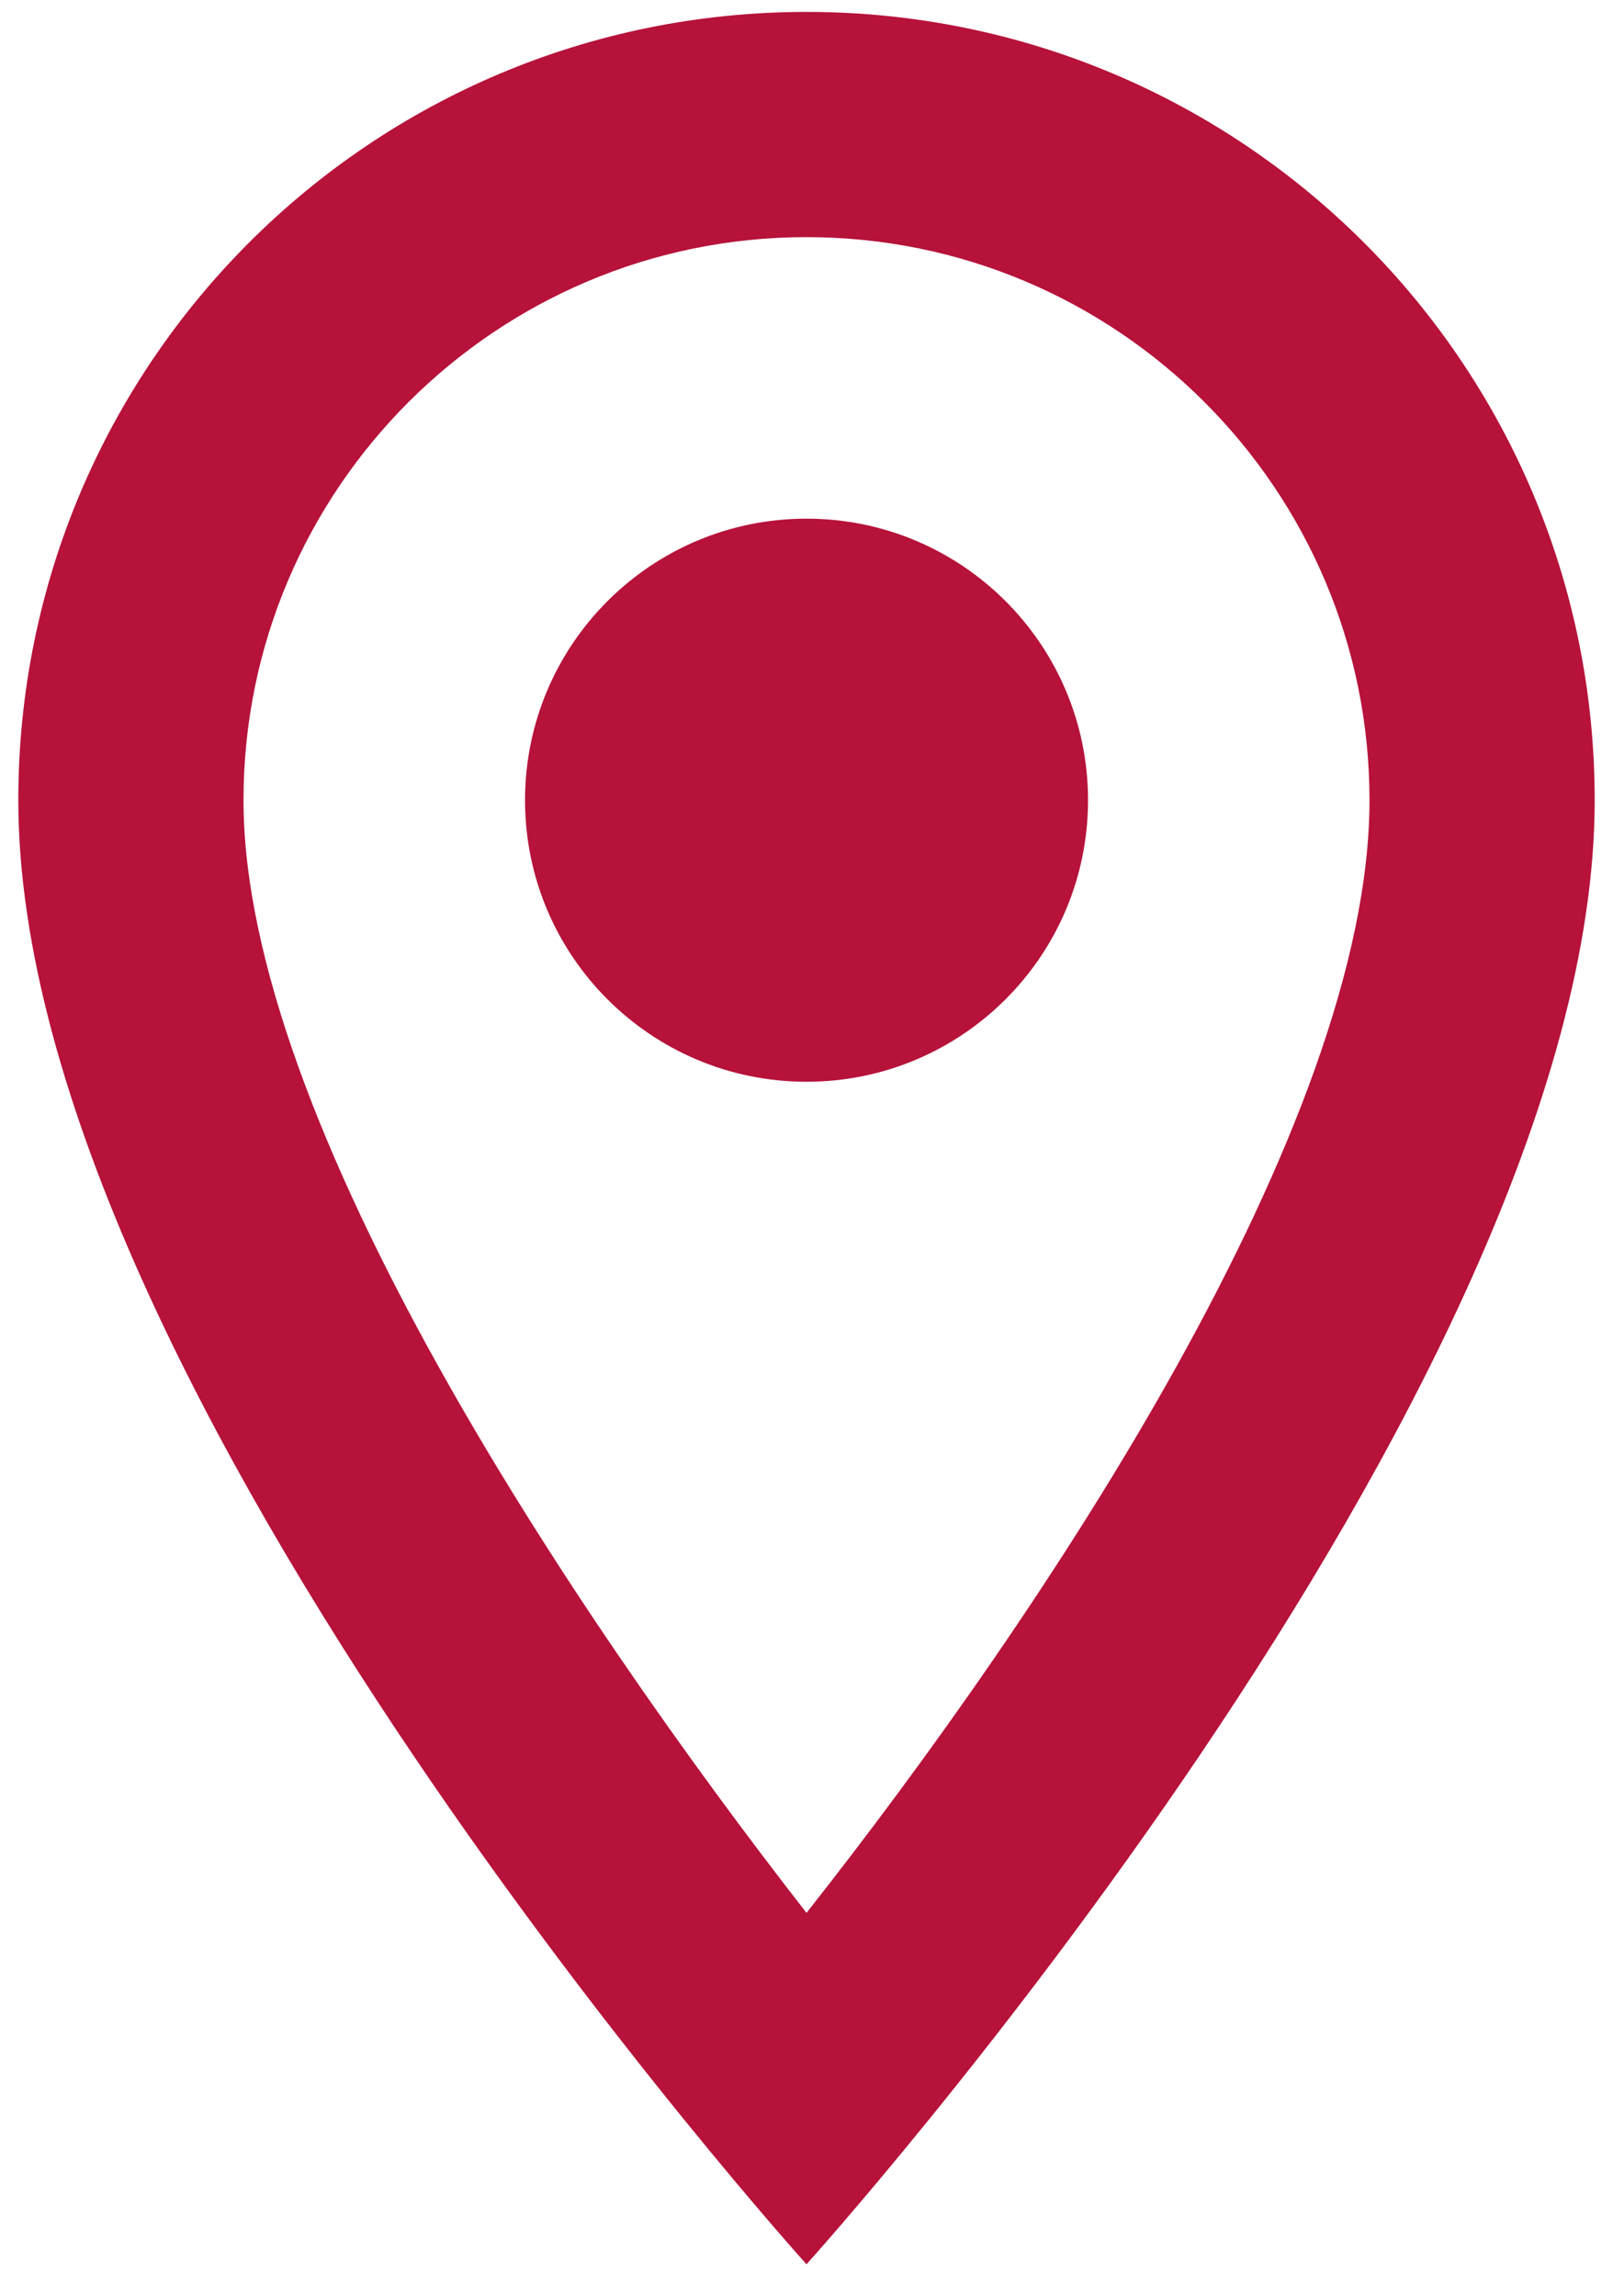 <svg width="26" height="37" viewBox="0 0 26 37" fill="none" xmlns="http://www.w3.org/2000/svg">
<g clip-path="url(#clip0_31_421)">
<path d="M13 0.192C5.976 0.192 0.295 5.873 0.295 12.897C0.295 22.426 13 36.492 13 36.492C13 36.492 25.705 22.426 25.705 12.897C25.705 5.873 20.024 0.192 13 0.192ZM3.925 12.897C3.925 7.888 7.991 3.822 13 3.822C18.009 3.822 22.075 7.888 22.075 12.897C22.075 18.124 16.848 25.947 13 30.829C9.225 25.983 3.925 18.07 3.925 12.897Z" fill="#B6123A"/>
<path d="M13 17.434C15.506 17.434 17.538 15.403 17.538 12.897C17.538 10.391 15.506 8.359 13 8.359C10.494 8.359 8.463 10.391 8.463 12.897C8.463 15.403 10.494 17.434 13 17.434Z" fill="#B6123A"/>
</g>
<defs>
<clipPath id="clip0_31_421">
<rect width="25.41" height="36.3" fill="white" transform="translate(0.295 0.192)"/>
</clipPath>
</defs>
</svg>
